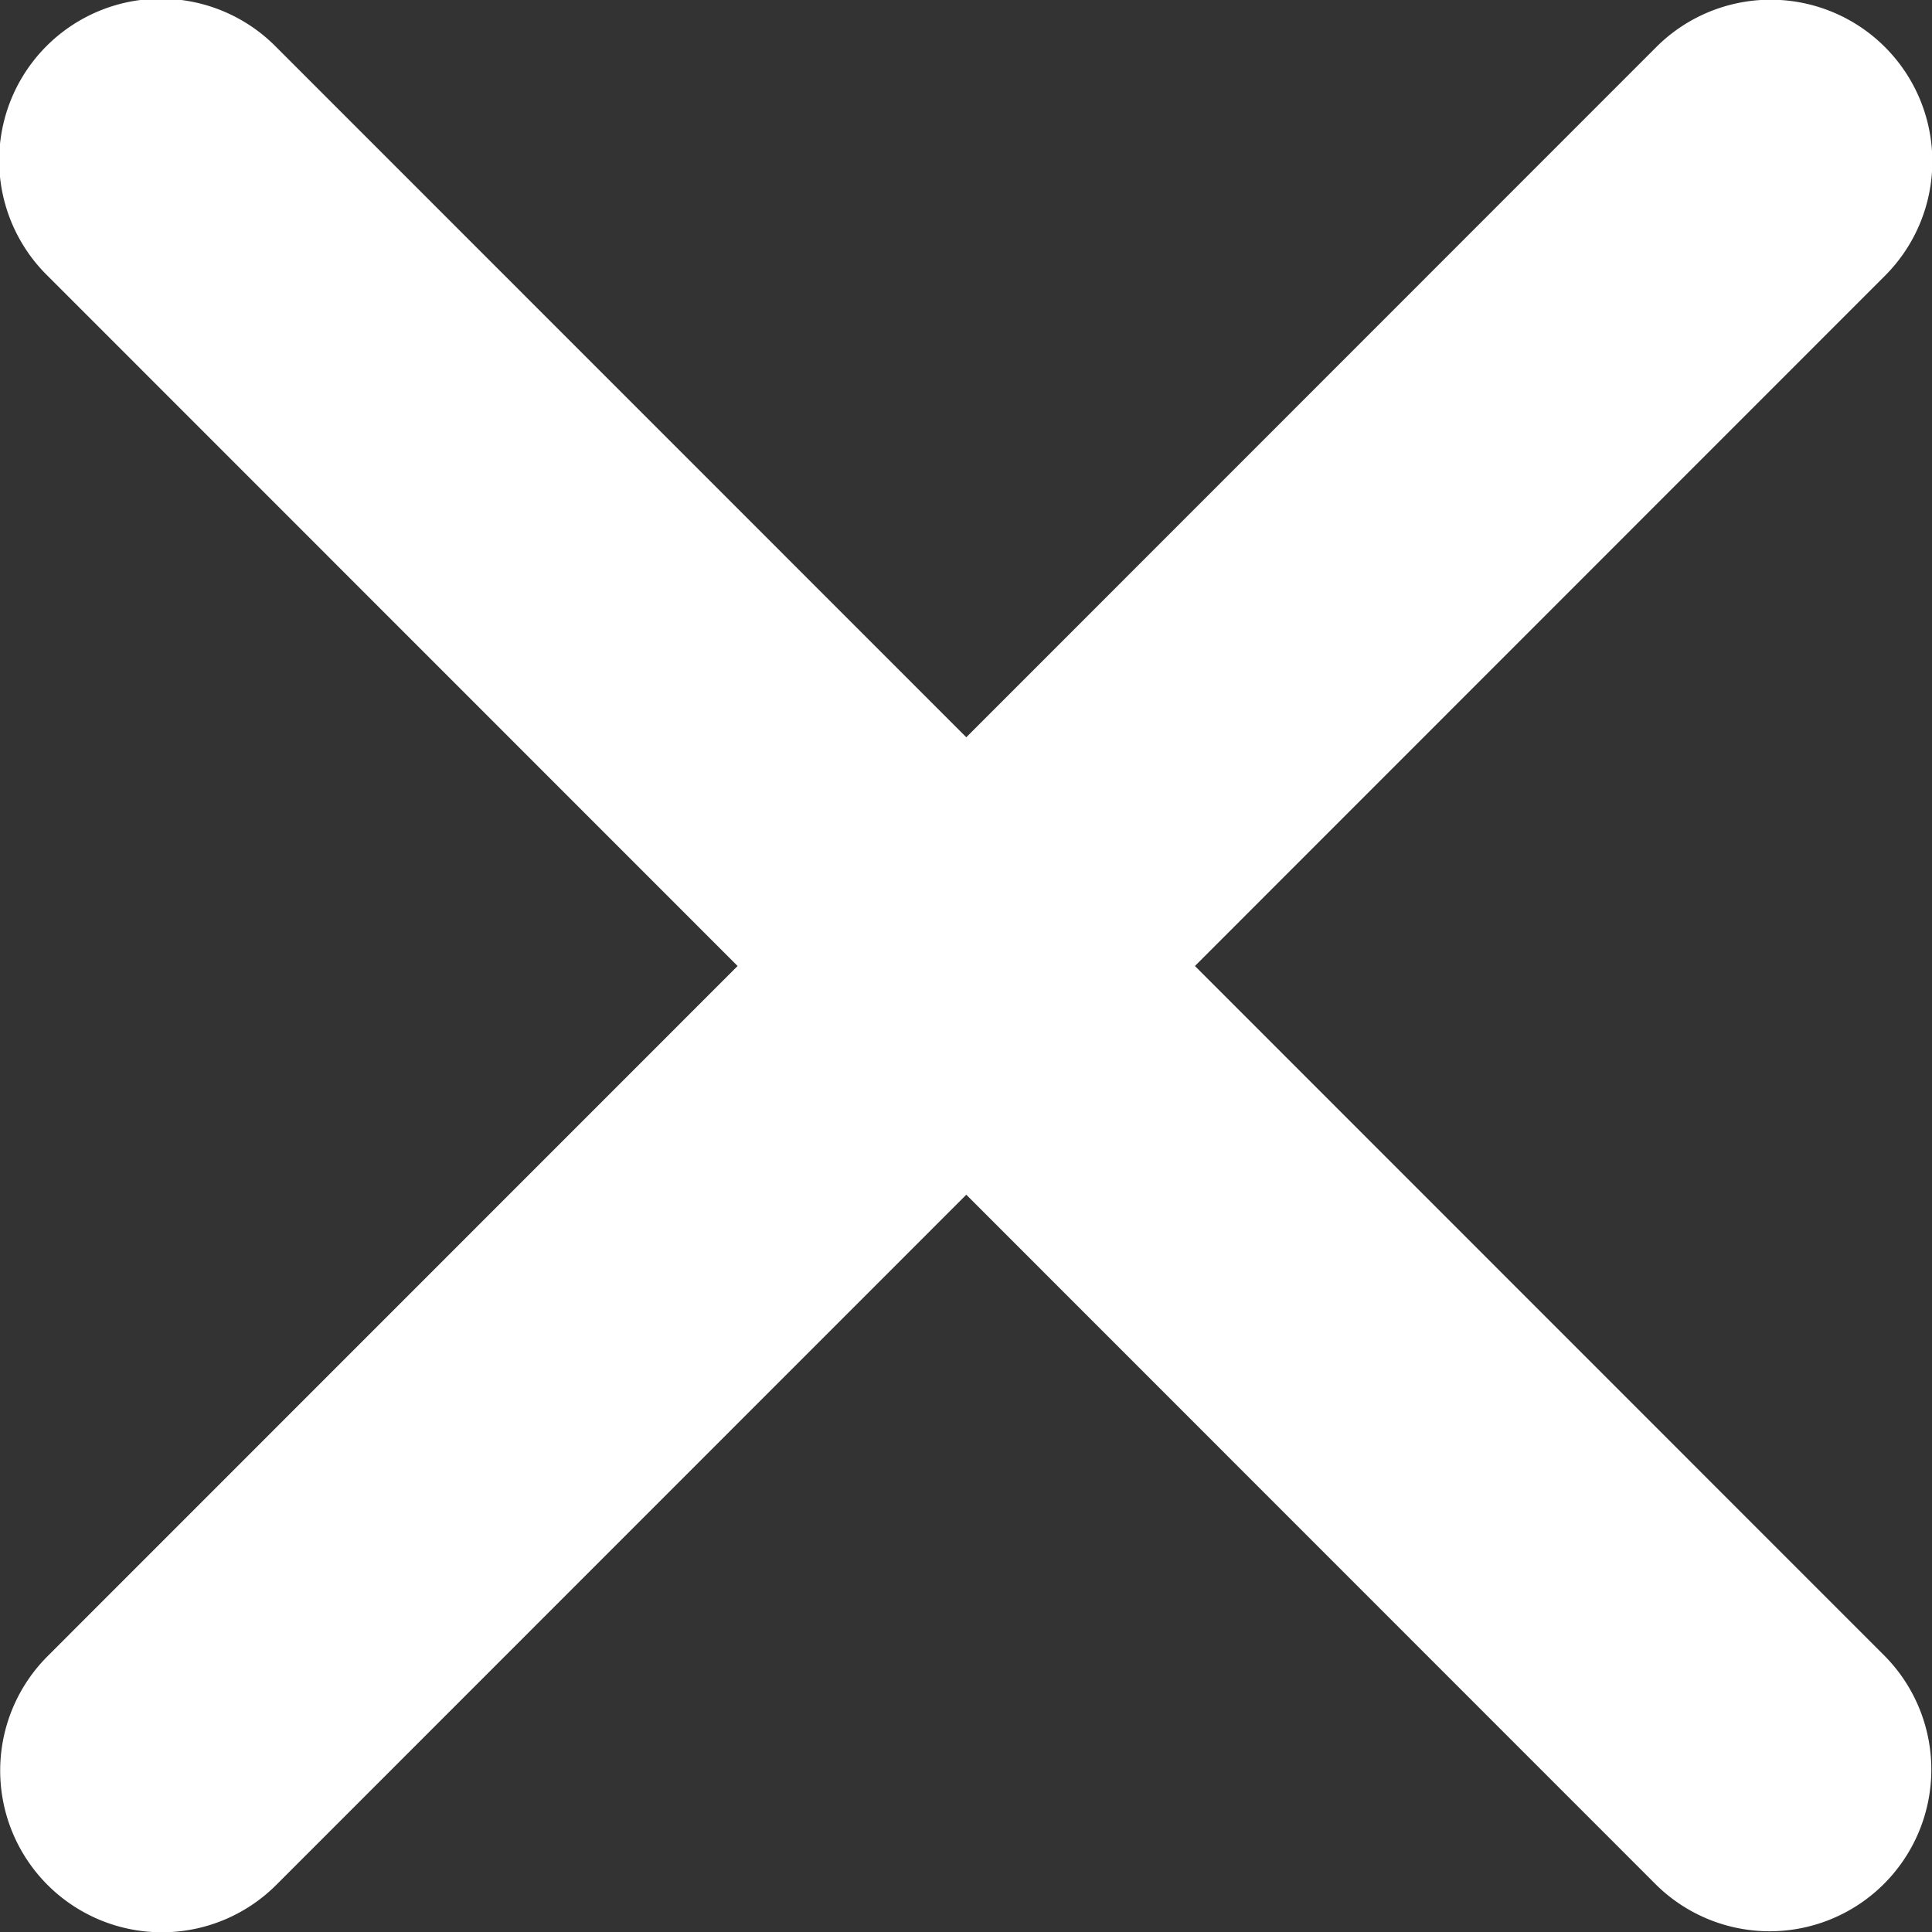 <svg xmlns="http://www.w3.org/2000/svg" width="100" height="100" viewBox="0 0 100 100">
  <rect x="0" y="0" width="100" height="100" fill="#333333" stroke="none"/>
  <path id="Icon_ionic-ios-close" data-name="Icon ionic-ios-close" d="M73.134,61.289,108.85,25.563A8.37,8.37,0,1,0,97.014,13.725L61.3,49.45,25.582,13.725A8.37,8.37,0,1,0,13.747,25.563L49.463,61.289,13.747,97.014a8.37,8.37,0,0,0,11.836,11.839L61.3,73.127l35.716,35.726A8.37,8.37,0,0,0,108.85,97.014Z" transform="translate(-11.285 -11.289)" fill="#fff"/>
</svg>
